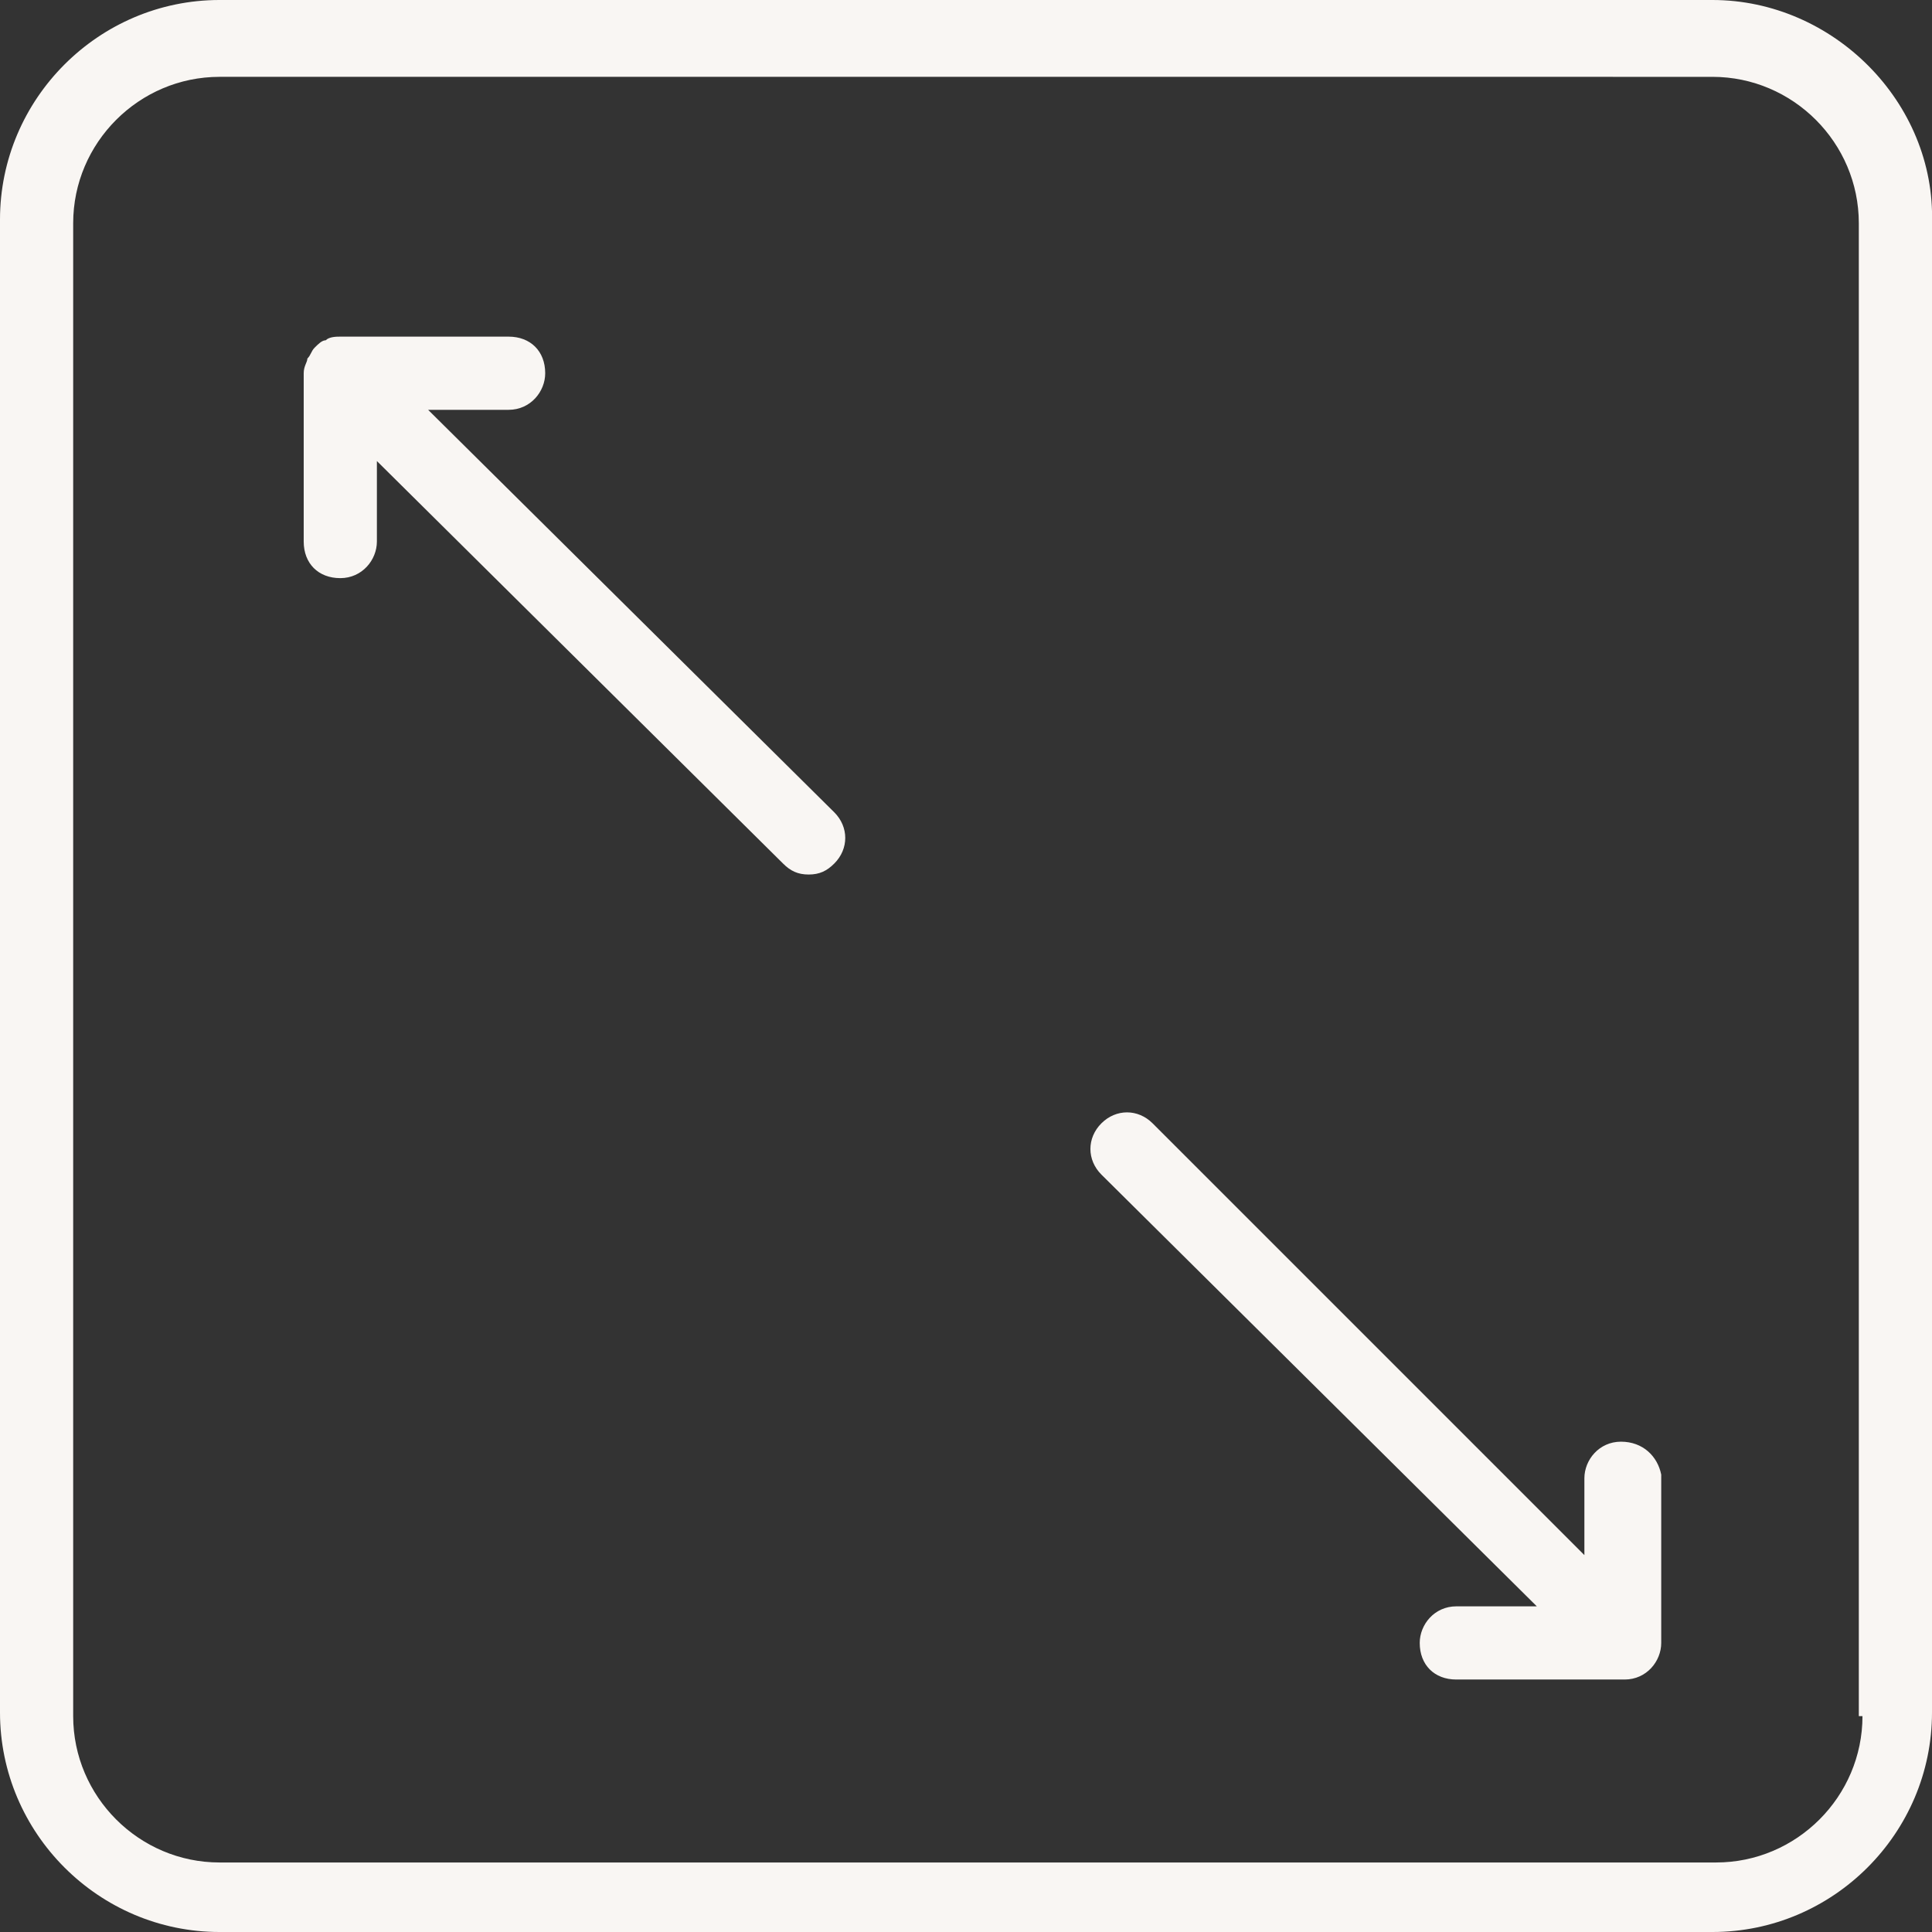 <?xml version="1.0" encoding="UTF-8"?><svg id="Ebene_1" xmlns="http://www.w3.org/2000/svg" viewBox="0 0 52.8 52.8"><rect x="0" y="0" width="52.8" height="52.8" fill="#333333" stroke="none"/><defs><style>.cls-1{fill:#f9f6f3;}</style></defs><g id="icons"><g id="fläche"><g><path class="cls-1" d="M11.7,11.2h2.2c.6,0,1-.5,1-1,0-.6-.4-1-1-1h-4.6c-.1,0-.3,0-.4,.1-.1,0-.2,.1-.3,.2h0c-.1,.1-.1,.2-.2,.3,0,.1-.1,.2-.1,.4h0v4.6c0,.6,.4,1,1,1h0c.6,0,1-.5,1-1v-2.2l11.1,11c.2,.2,.4,.3,.7,.3s.5-.1,.7-.3c.4-.4,.4-1,0-1.4L11.7,11.2Z"/><path class="cls-1" d="M44.3,39.4h0c-.6,0-1,.5-1,1v2.1l-11.8-11.8c-.4-.4-1-.4-1.4,0s-.4,1,0,1.4l11.9,11.8h-2.2c-.6,0-1,.5-1,1,0,.6,.4,1,1,1h4.6c.6,0,1-.5,1-1v-4.6c-.1-.5-.5-.9-1.1-.9Z"/><path class="cls-1" d="M46.8,0H6C2.7,0,0,2.7,0,6V46.8c0,3.3,2.7,6,6,6H46.8c3.3,0,6-2.7,6-6V6.1c.1-3.3-2.7-6.1-6-6.1Zm4.1,46.9c0,2.2-1.8,4-4,4H6c-2.2,0-4-1.8-4-4V6.1c0-2.2,1.8-4,4-4H46.8c2.2,0,4,1.8,4,4V46.9h.1Z"/></g></g></g></svg>